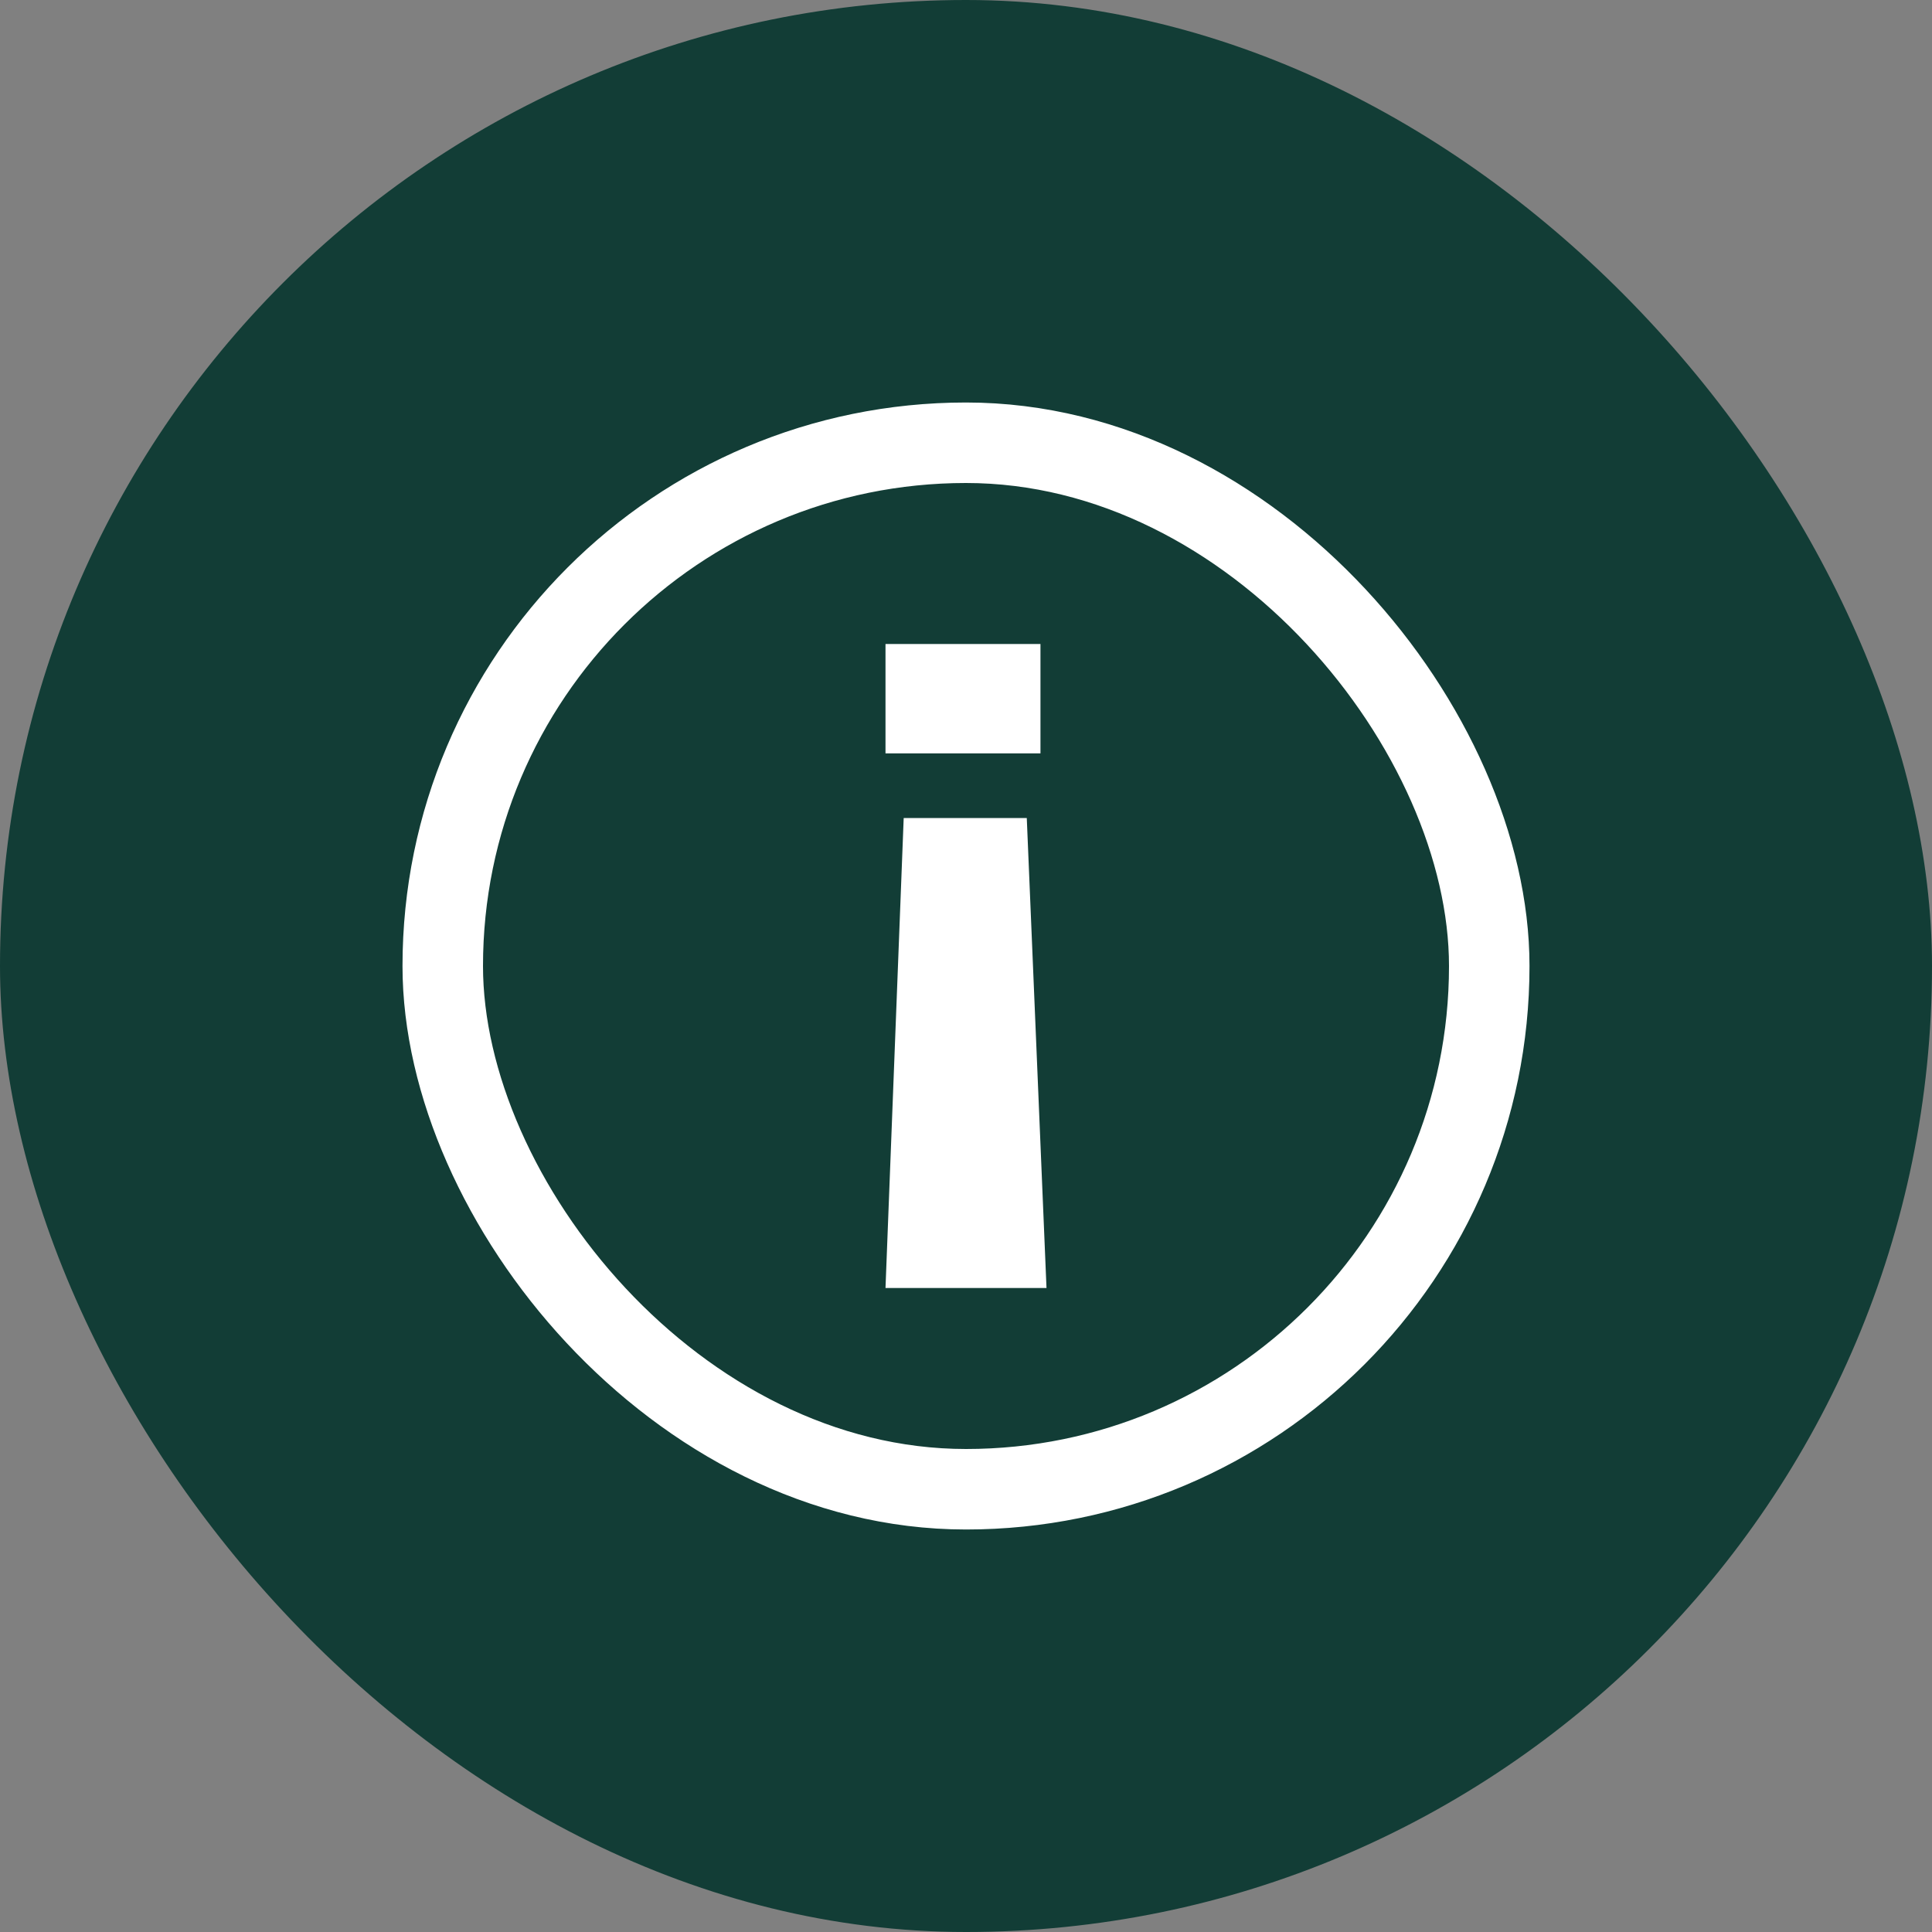 <svg width="24" height="24" viewBox="0 0 24 24" fill="none" xmlns="http://www.w3.org/2000/svg">
<rect x="0" y="0" width="24" height="24" fill="#808080" stroke="none"/>
<rect width="24" height="24" rx="12" fill="#123D36"/>
<rect x="5.5" y="5.5" width="13" height="13" rx="6.5" stroke="white"/>
<path d="M11 16L11.226 10.162L12.755 10.162L13 16L11 16ZM11 9.359L11 8L12.925 8L12.925 9.359L11 9.359Z" fill="white"/>
</svg>
